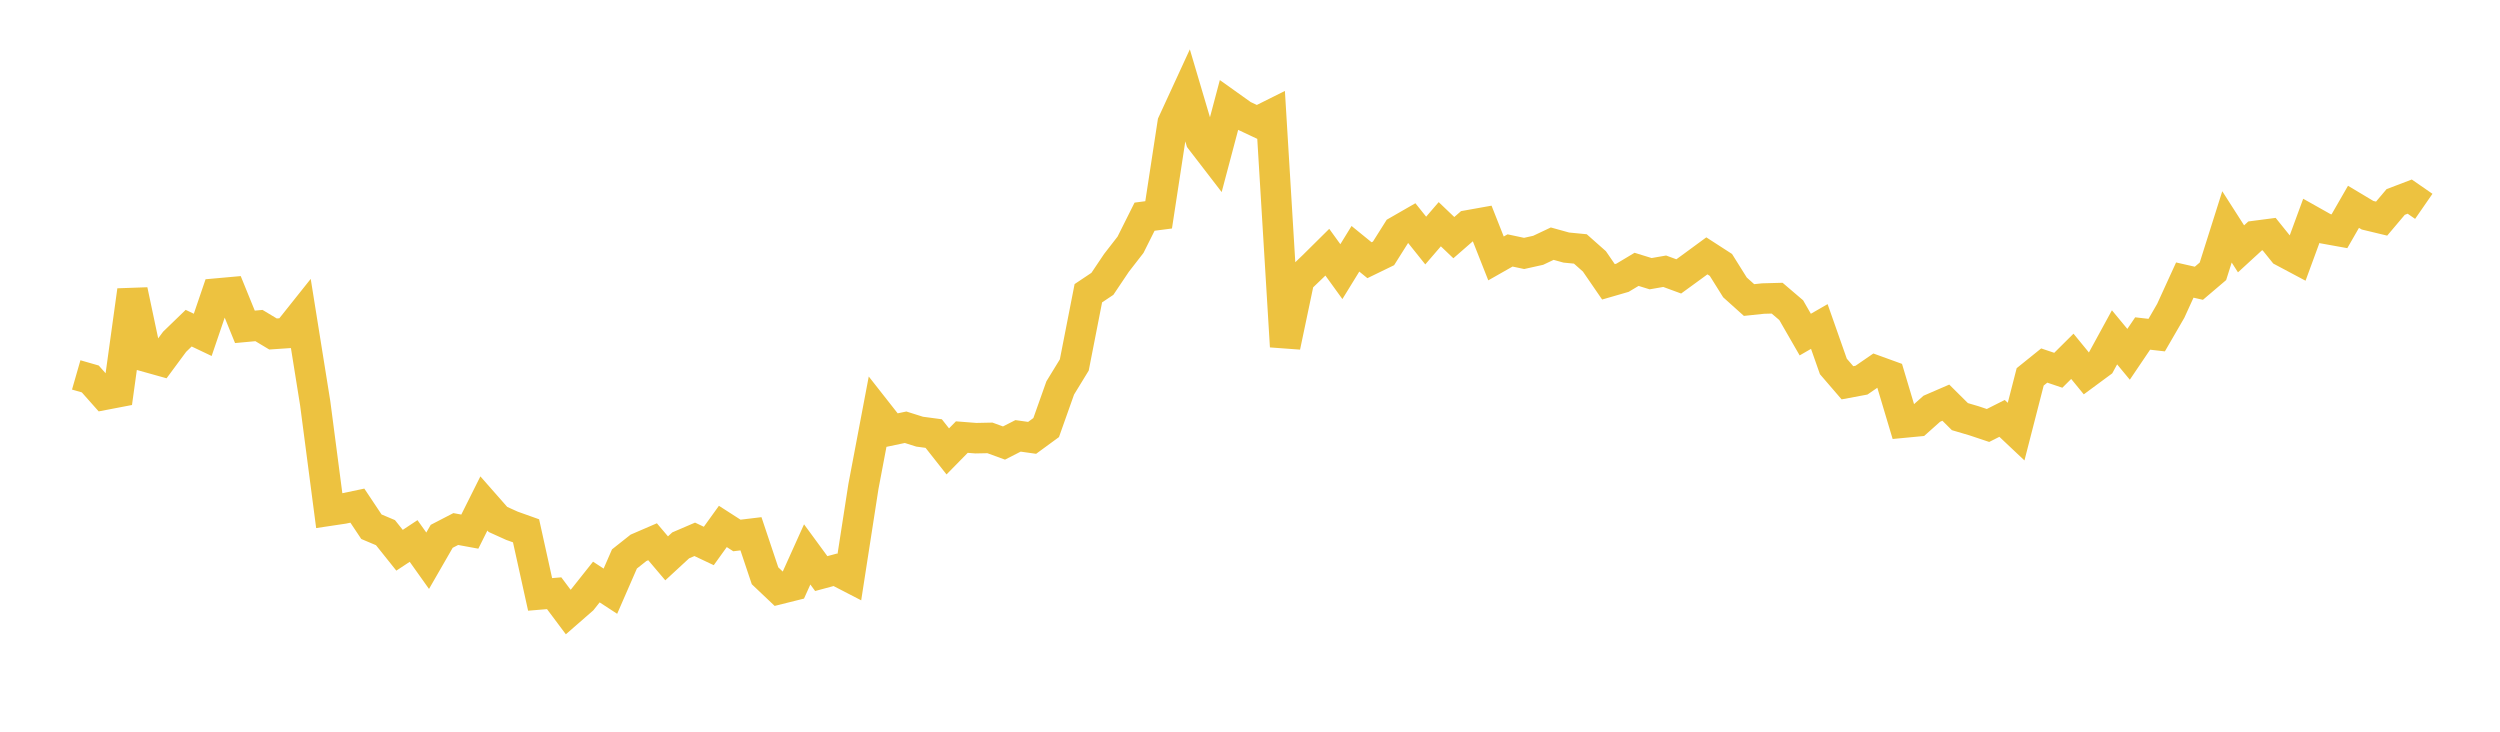 <svg width="164" height="48" xmlns="http://www.w3.org/2000/svg" xmlns:xlink="http://www.w3.org/1999/xlink"><path fill="none" stroke="rgb(237,194,64)" stroke-width="2" d="M5,24.594L5.922,24.859L6.844,25.898L7.766,25.721L8.689,19.05L9.611,23.409L10.533,23.667L11.455,22.42L12.377,21.528L13.299,21.967L14.222,19.257L15.144,19.174L16.066,21.441L16.988,21.356L17.91,21.91L18.832,21.847L19.754,20.69L20.677,26.452L21.599,33.502L22.521,33.364L23.443,33.17L24.365,34.553L25.287,34.942L26.21,36.097L27.132,35.488L28.054,36.784L28.976,35.182L29.898,34.705L30.82,34.874L31.743,33.027L32.665,34.075L33.587,34.492L34.509,34.821L35.431,38.993L36.353,38.916L37.275,40.148L38.198,39.343L39.12,38.181L40.042,38.782L40.964,36.667L41.886,35.937L42.808,35.539L43.731,36.627L44.653,35.776L45.575,35.38L46.497,35.816L47.419,34.534L48.341,35.127L49.263,35.016L50.186,37.771L51.108,38.645L52.03,38.415L52.952,36.369L53.874,37.627L54.796,37.378L55.719,37.855L56.641,31.911L57.563,27.047L58.485,28.221L59.407,28.027L60.329,28.318L61.251,28.441L62.174,29.612L63.096,28.673L64.018,28.745L64.94,28.726L65.862,29.063L66.784,28.593L67.707,28.723L68.629,28.048L69.551,25.449L70.473,23.942L71.395,19.236L72.317,18.62L73.24,17.245L74.162,16.057L75.084,14.214L76.006,14.094L76.928,8.073L77.85,6.071L78.772,9.182L79.695,10.381L80.617,6.905L81.539,7.562L82.461,7.996L83.383,7.536L84.305,22.73L85.228,18.341L86.15,17.457L87.072,16.544L87.994,17.819L88.916,16.32L89.838,17.07L90.76,16.622L91.683,15.157L92.605,14.627L93.527,15.78L94.449,14.709L95.371,15.589L96.293,14.785L97.216,14.62L98.138,16.953L99.06,16.429L99.982,16.625L100.904,16.42L101.826,15.984L102.749,16.24L103.671,16.33L104.593,17.146L105.515,18.488L106.437,18.221L107.359,17.669L108.281,17.954L109.204,17.793L110.126,18.132L111.048,17.461L111.97,16.784L112.892,17.38L113.814,18.853L114.737,19.682L115.659,19.585L116.581,19.56L117.503,20.347L118.425,21.949L119.347,21.418L120.269,24.038L121.192,25.11L122.114,24.938L123.036,24.304L123.958,24.639L124.88,27.724L125.802,27.636L126.725,26.814L127.647,26.415L128.569,27.331L129.491,27.603L130.413,27.911L131.335,27.446L132.257,28.315L133.18,24.722L134.102,23.979L135.024,24.29L135.946,23.374L136.868,24.5L137.79,23.82L138.713,22.129L139.635,23.243L140.557,21.878L141.479,21.983L142.401,20.39L143.323,18.372L144.246,18.582L145.168,17.798L146.09,14.883L147.012,16.324L147.934,15.478L148.856,15.357L149.778,16.503L150.701,16.994L151.623,14.485L152.545,15.004L153.467,15.17L154.389,13.567L155.311,14.119L156.234,14.341L157.156,13.25L158.078,12.898L159,13.536"></path></svg>
